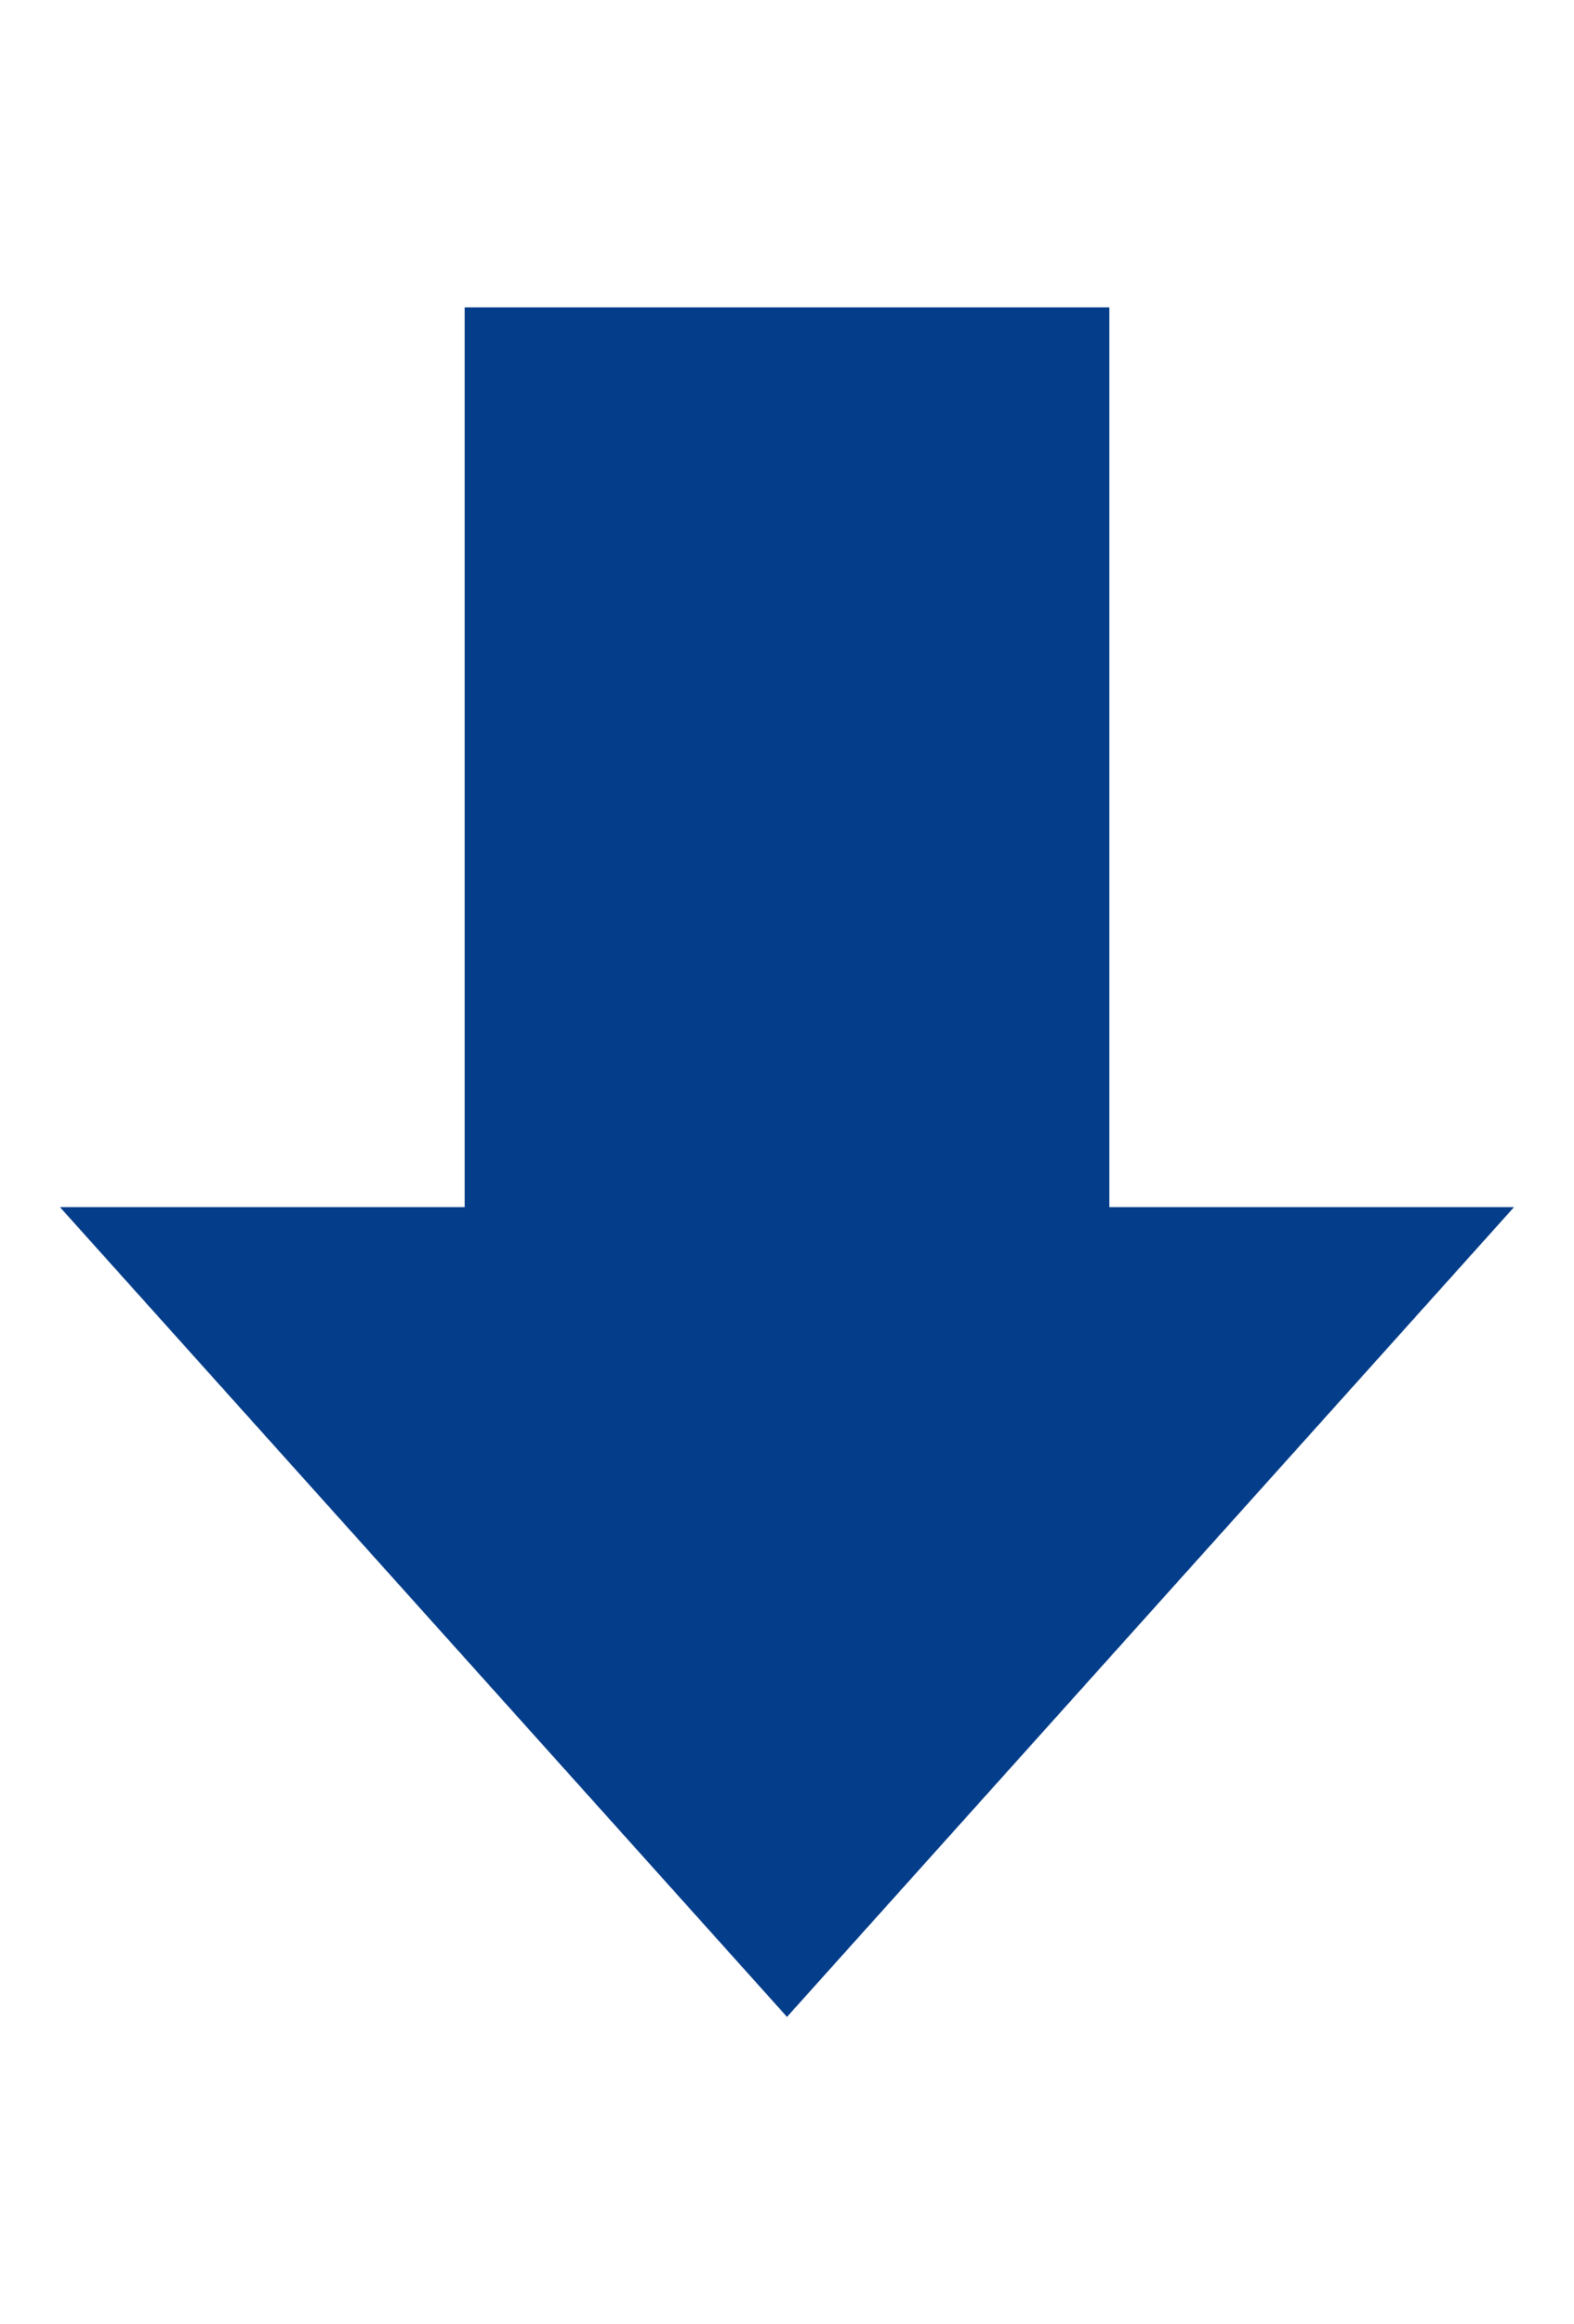<?xml version="1.0" encoding="utf-8"?>
<!-- Generator: Adobe Illustrator 25.4.1, SVG Export Plug-In . SVG Version: 6.00 Build 0)  -->
<svg version="1.1" id="レイヤー_1" xmlns="http://www.w3.org/2000/svg" xmlns:xlink="http://www.w3.org/1999/xlink" x="0px"
	 y="0px" viewBox="0 0 21 31" style="enable-background:new 0 0 21 31;" xml:space="preserve">
<style type="text/css">
	.st0{fill:#043D8A;}
</style>
<g>
	<polygon class="st0" points="14.8,16.1 20.2,16.1 10.5,26.9 0.8,16.1 6.2,16.1 6.2,4.1 14.8,4.1 14.8,16.1 	"/>
</g>
</svg>
